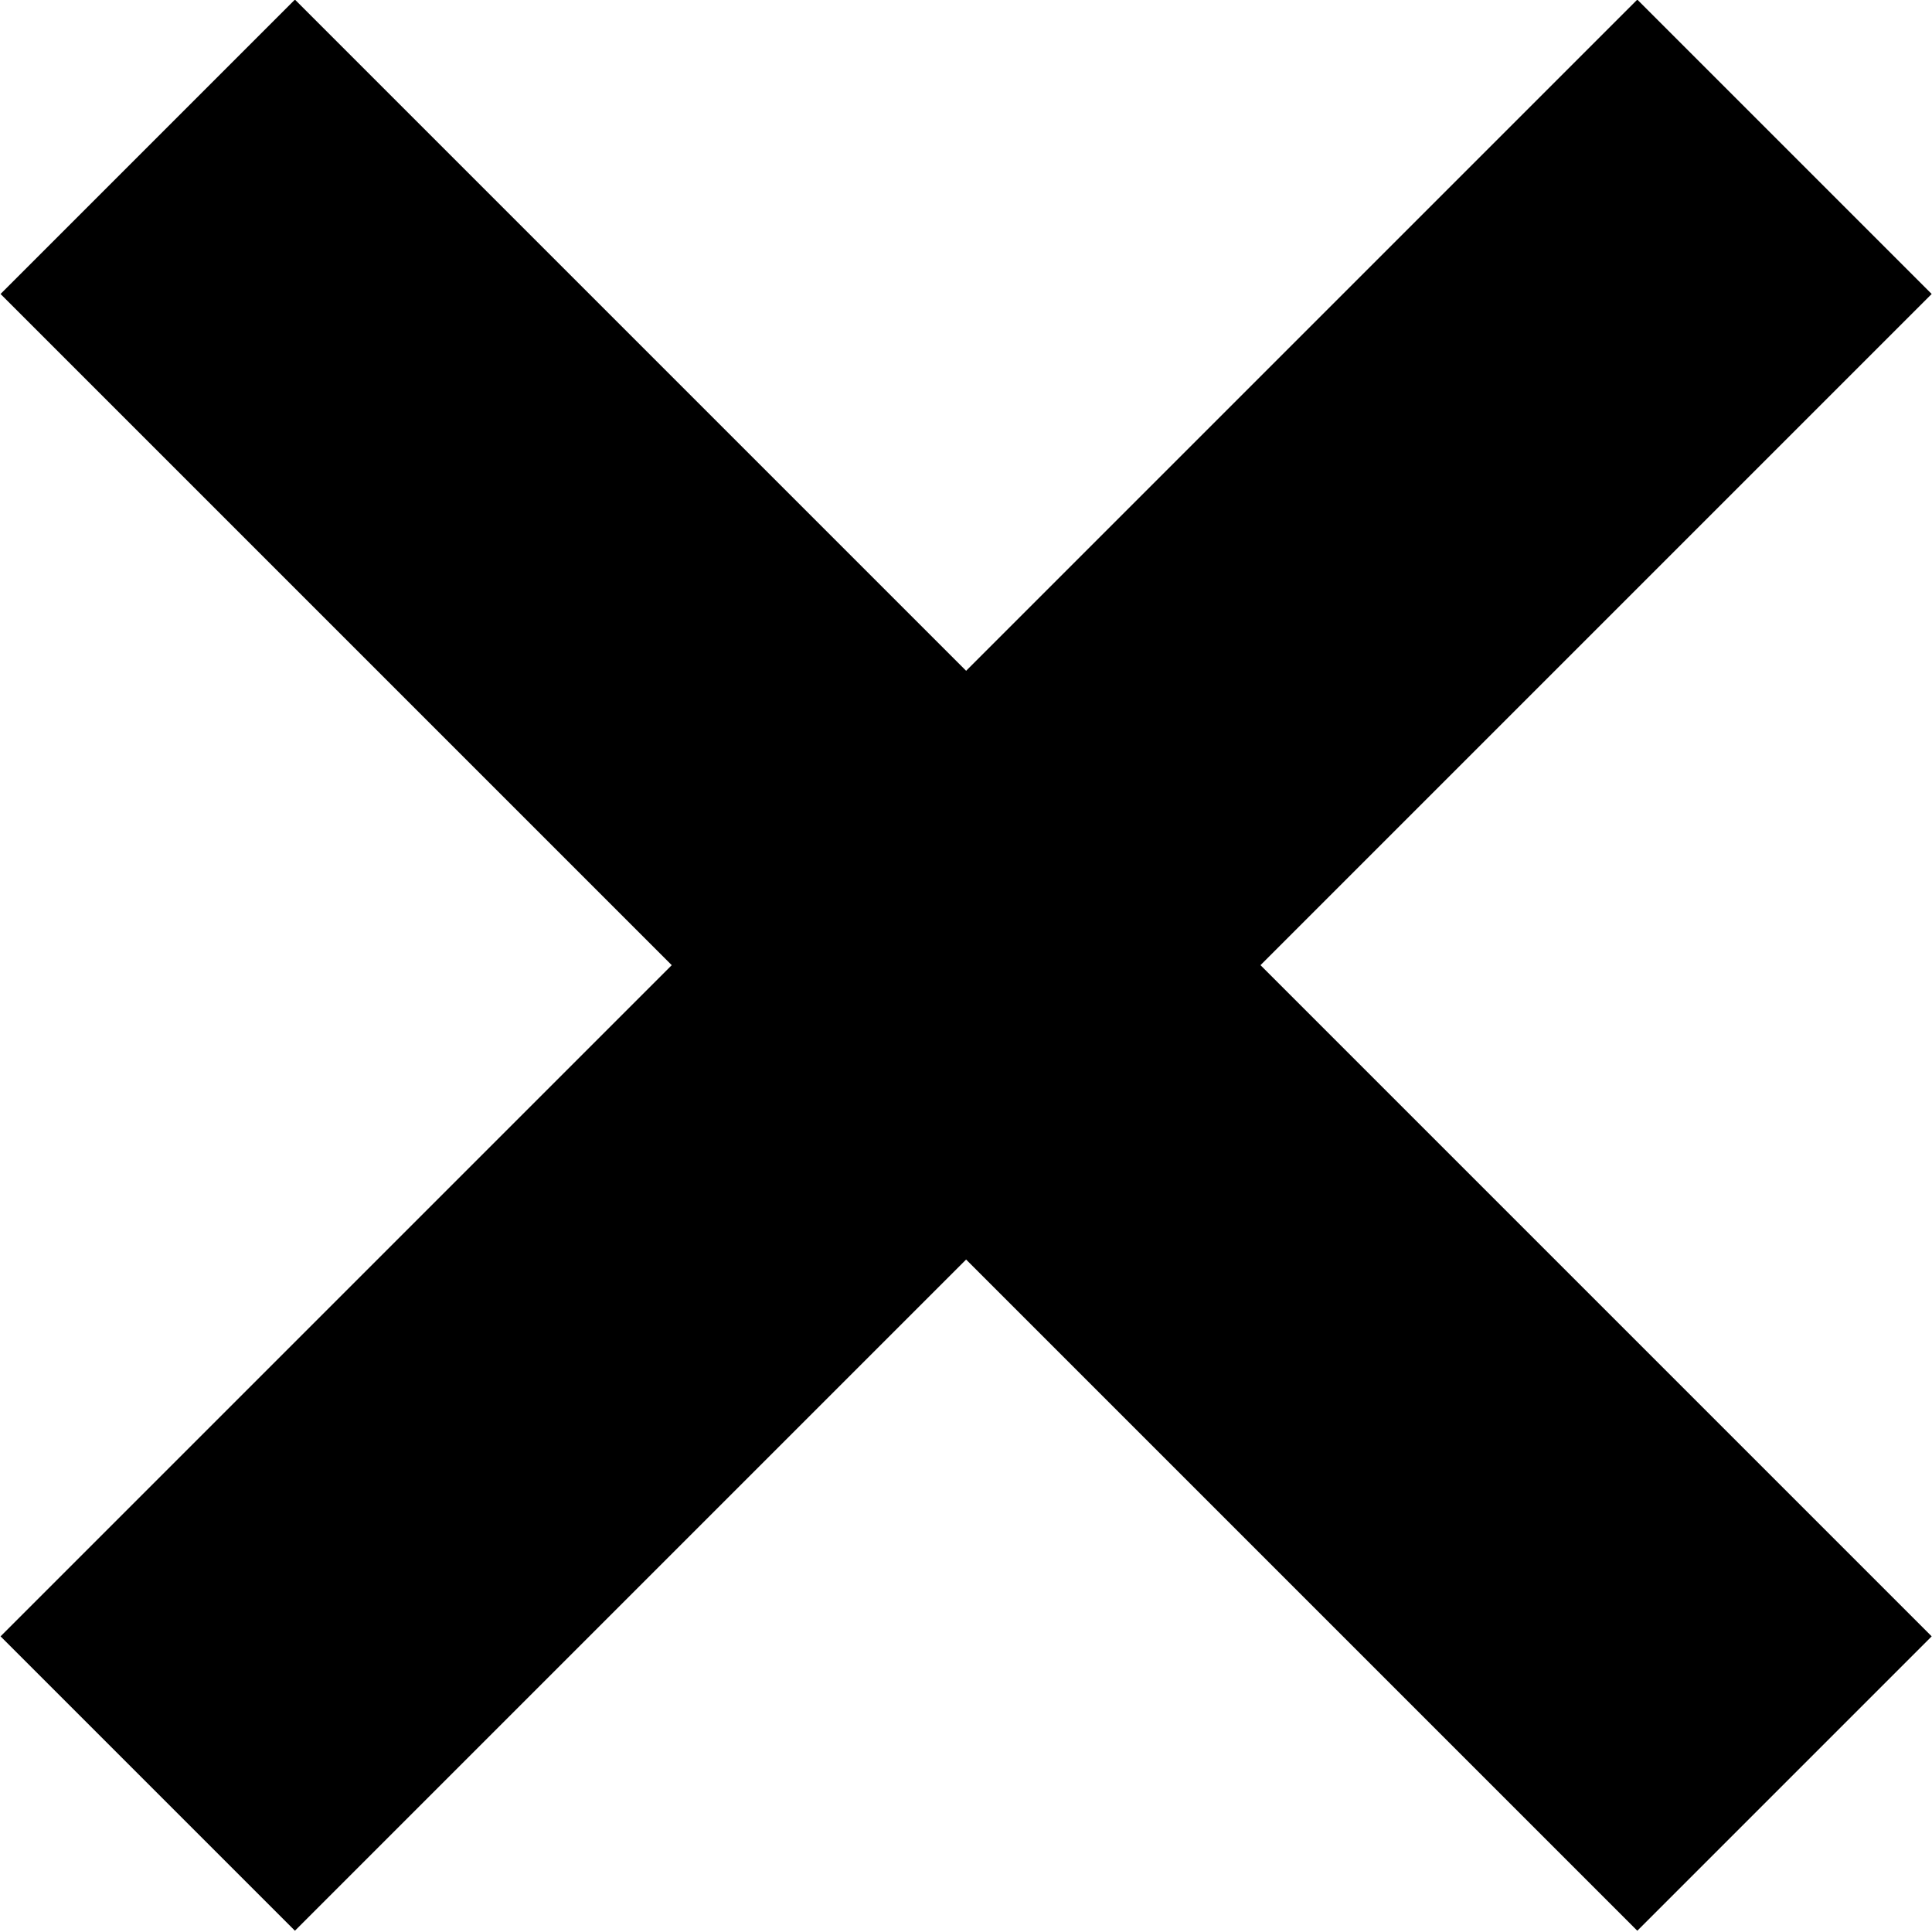<?xml version="1.0" encoding="utf-8"?>
<svg xmlns="http://www.w3.org/2000/svg" xmlns:xlink="http://www.w3.org/1999/xlink" version="1.1" id="Calque_1" x="0px" y="0px" viewBox="0 0 23.2 23.2" style="enable-background:new 0 0 23.2 23.2;" xml:space="preserve">
<rect x="9.1" y="-2.3" transform="matrix(0.707 -0.707 0.707 0.707 -4.801 11.59)" width="5" height="27.8"></rect>
<rect x="-2.3" y="9.1" transform="matrix(0.707 -0.707 0.707 0.707 -4.801 11.59)" width="27.8" height="5"></rect>
</svg>
